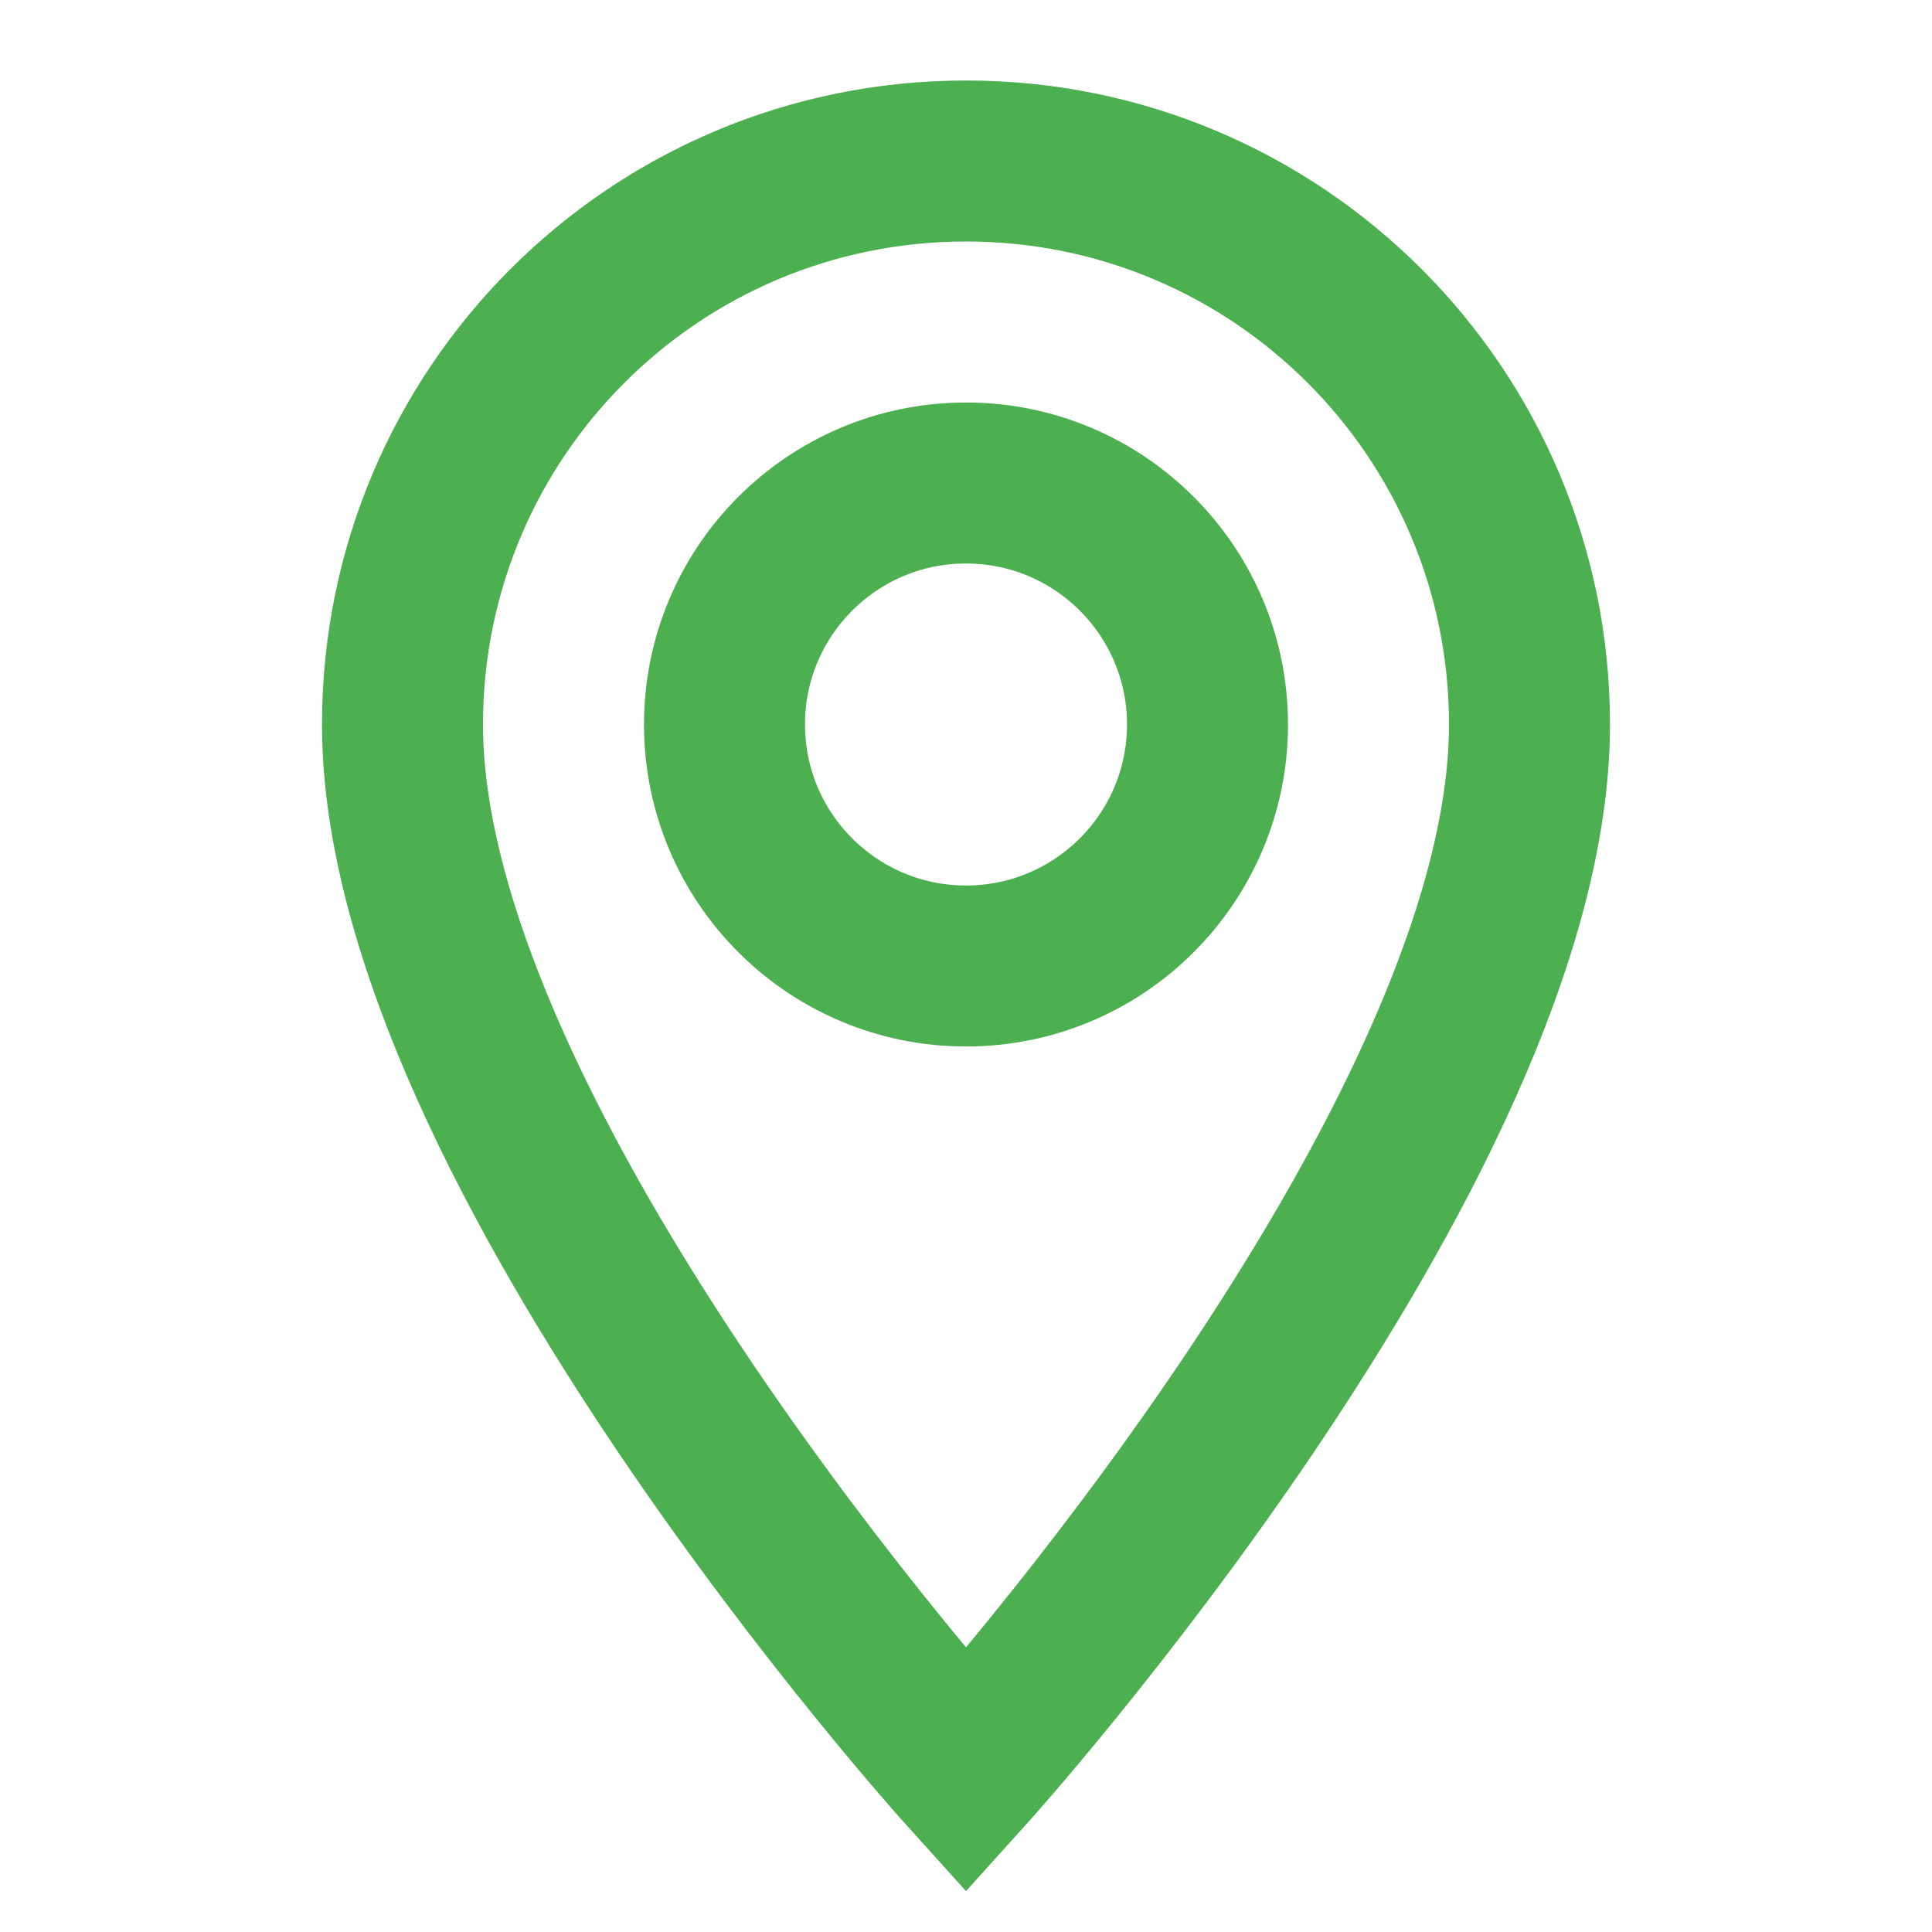 <svg width="24" height="24" viewBox="0 0 24 24" xmlns="http://www.w3.org/2000/svg">
  <path d="M12 2C8.13 2 5 5.13 5 9C5 14.25 12 22 12 22C12 22 19 14.25 19 9C19 5.13 15.87 2 12 2Z" fill="none" stroke="#4CAF50" stroke-width="2"/>
  <circle cx="12" cy="9" r="3" fill="none" stroke="#4CAF50" stroke-width="2"/>
</svg> 